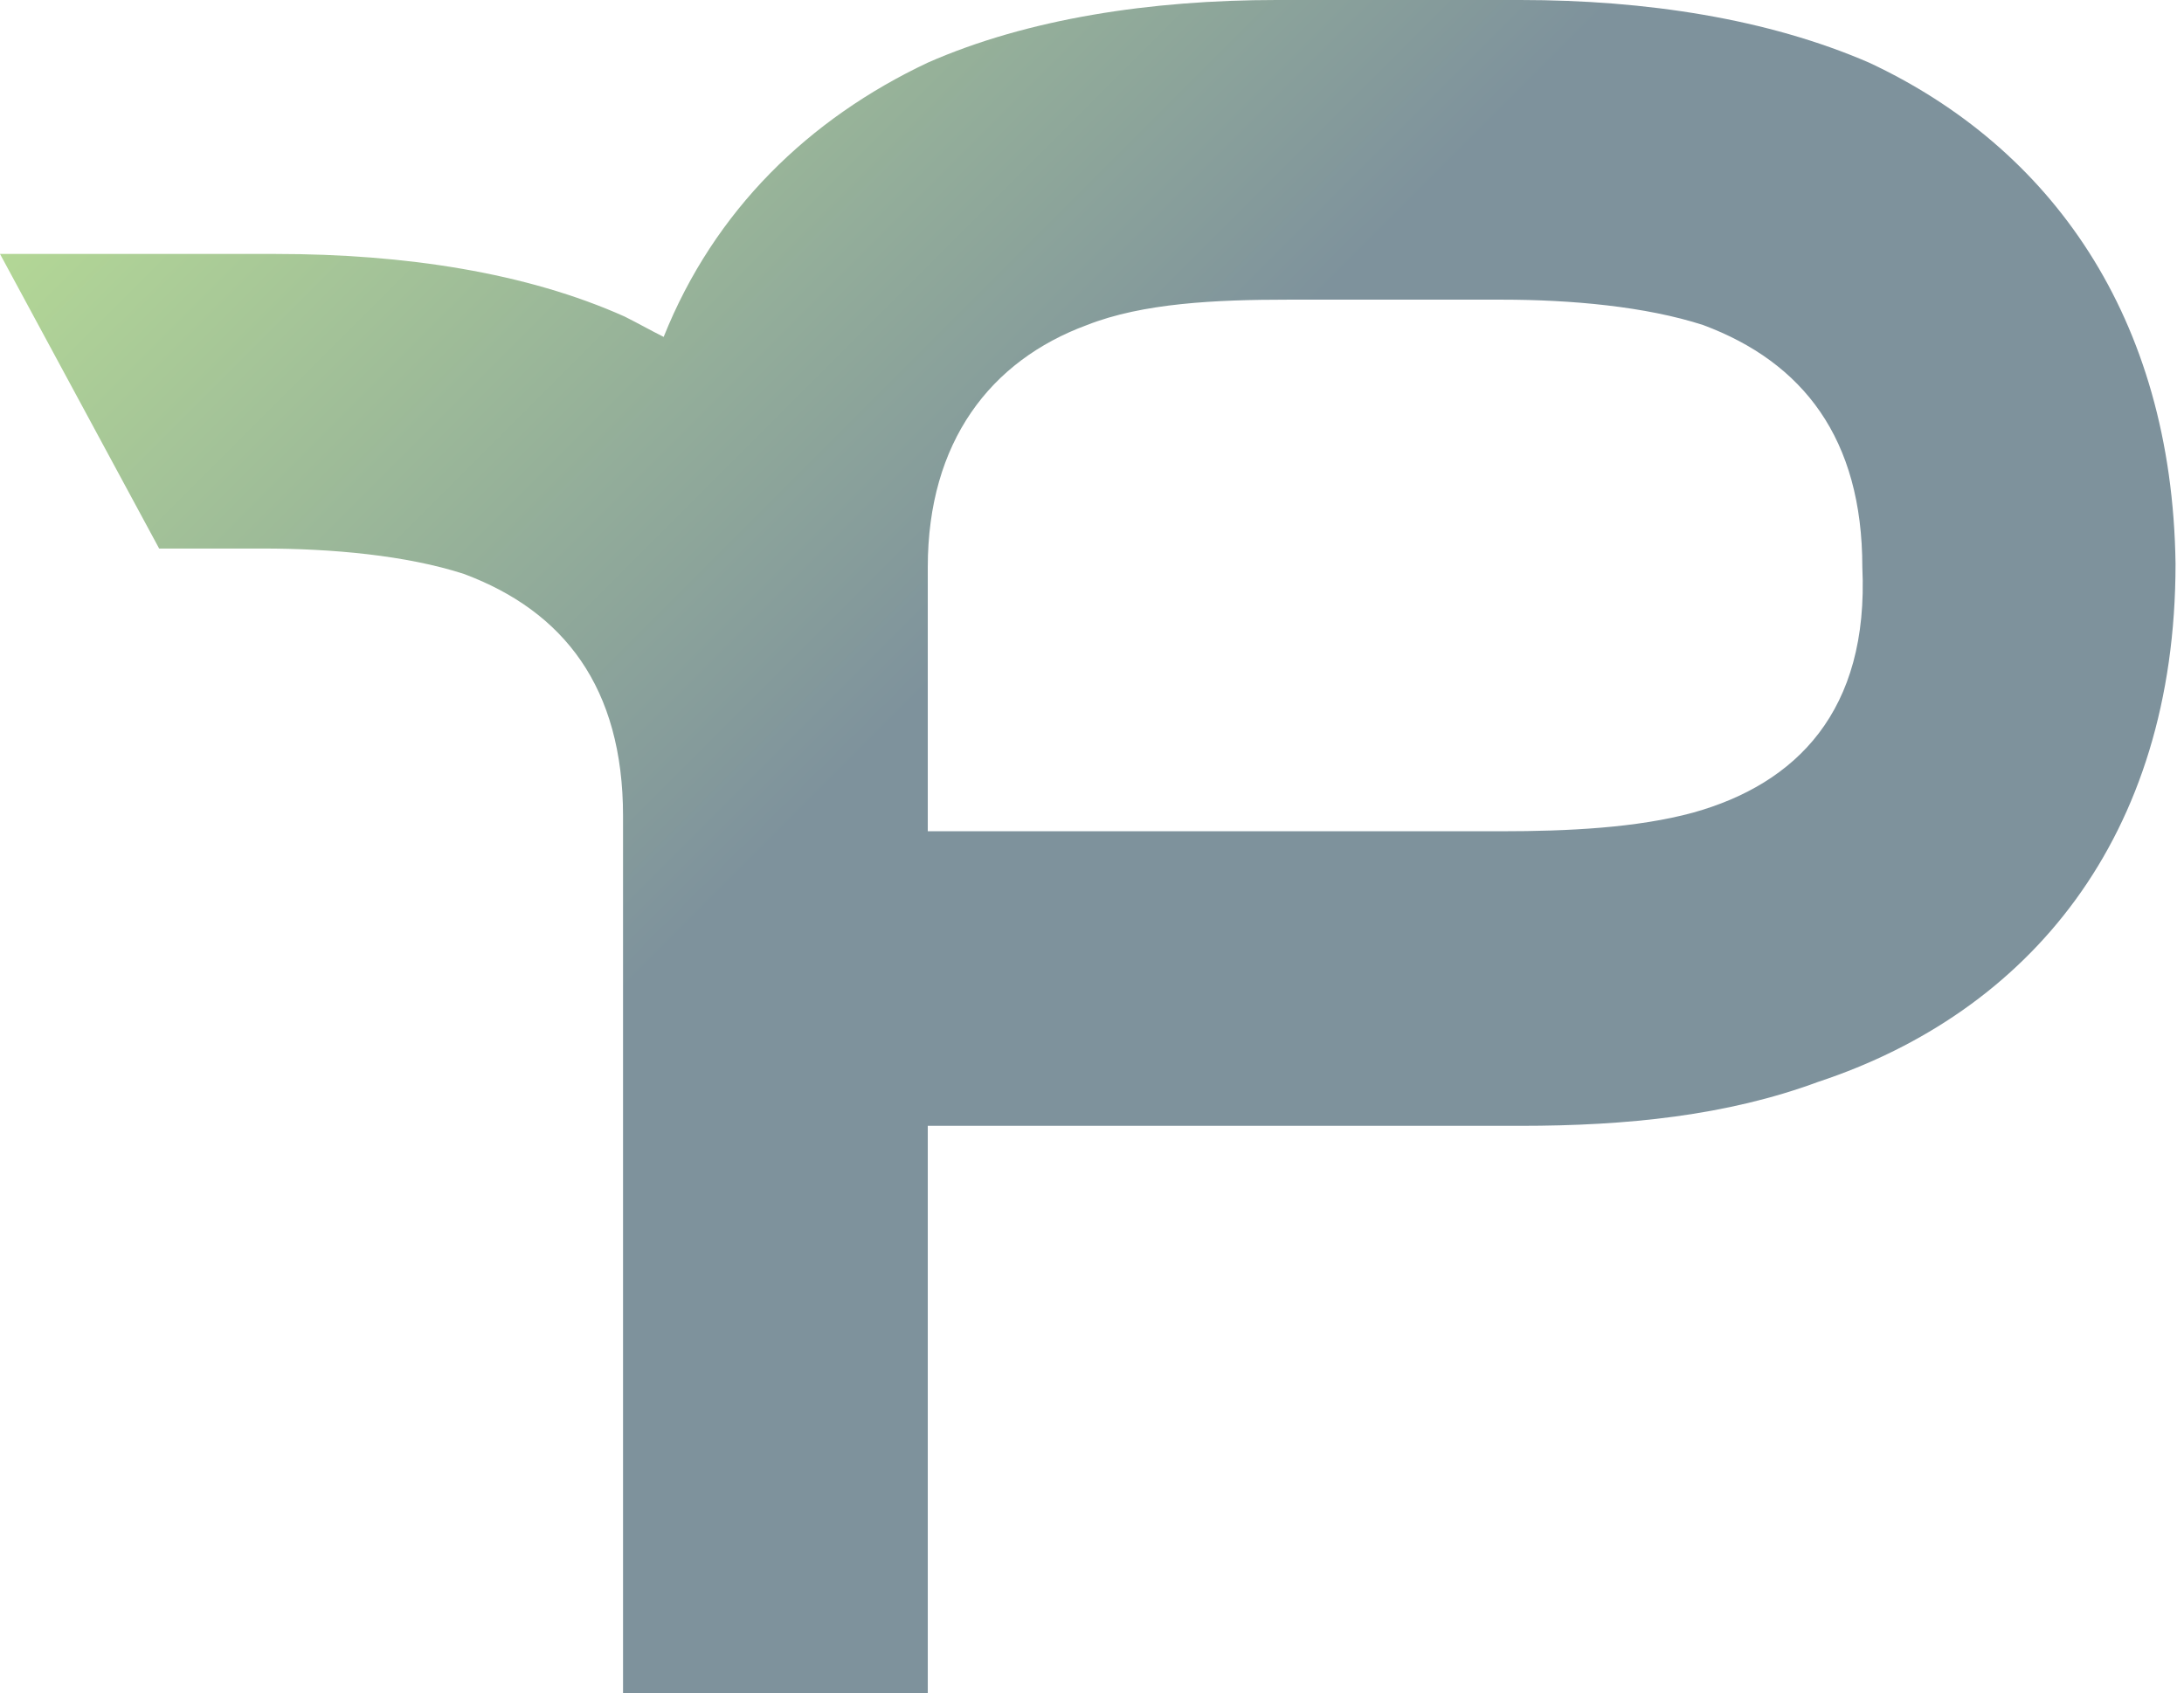 <?xml version="1.0" encoding="utf-8"?>
<!-- Generator: Adobe Illustrator 24.0.1, SVG Export Plug-In . SVG Version: 6.00 Build 0)  -->
<svg version="1.1" id="レイヤー_1" xmlns="http://www.w3.org/2000/svg" xmlns:xlink="http://www.w3.org/1999/xlink" x="0px"
	 y="0px" viewBox="0 0 129 100" style="enable-background:new 0 0 129 100;" xml:space="preserve">
<style type="text/css">
	.st0{fill:url(#SVGID_1_);}
</style>
<linearGradient id="SVGID_1_" gradientUnits="userSpaceOnUse" x1="19.065" y1="106.065" x2="99.673" y2="25.457" gradientTransform="matrix(1 0 0 -1 0 102)">
	<stop  offset="0" style="stop-color:#B3D796"/>
	<stop  offset="0.5" style="stop-color:#7E929C"/>
</linearGradient>
<path class="st0" d="M110.4,3.7C104.4,1.1,97.2,0,89.8,0H75.4C68,0,60.7,1.1,54.8,3.7c-7,3.3-12.6,8.7-15.6,16.2
	c-0.8-0.4-1.5-0.8-2.3-1.2c-5.8-2.6-13-3.7-20.6-3.7H0l9.4,17.4h6.1c4.1,0,8.5,0.4,11.9,1.5c5.9,2.2,9.4,6.7,9.4,14.3v4.2v11.4v17.4
	v10.3v8.5h18v-8.5V67.6v-1.1h20.6h14.4c6.3,0,12.2-0.6,17.6-2.6c12.4-4.1,21.1-14.4,21.1-30.6C128.3,18.7,121.1,8.7,110.4,3.7z
	 M100,48c-3.3,0.9-7.4,1.1-11.3,1.1H76.1H54.8v-0.6v-15c0-7.4,3.7-12.2,9.4-14.3c3.3-1.3,7.6-1.5,11.9-1.5h12.6
	c4.1,0,8.5,0.4,11.9,1.5c5.9,2.2,9.4,6.7,9.4,14.3C110.4,42,106.1,46.3,100,48z"/>
</svg>
